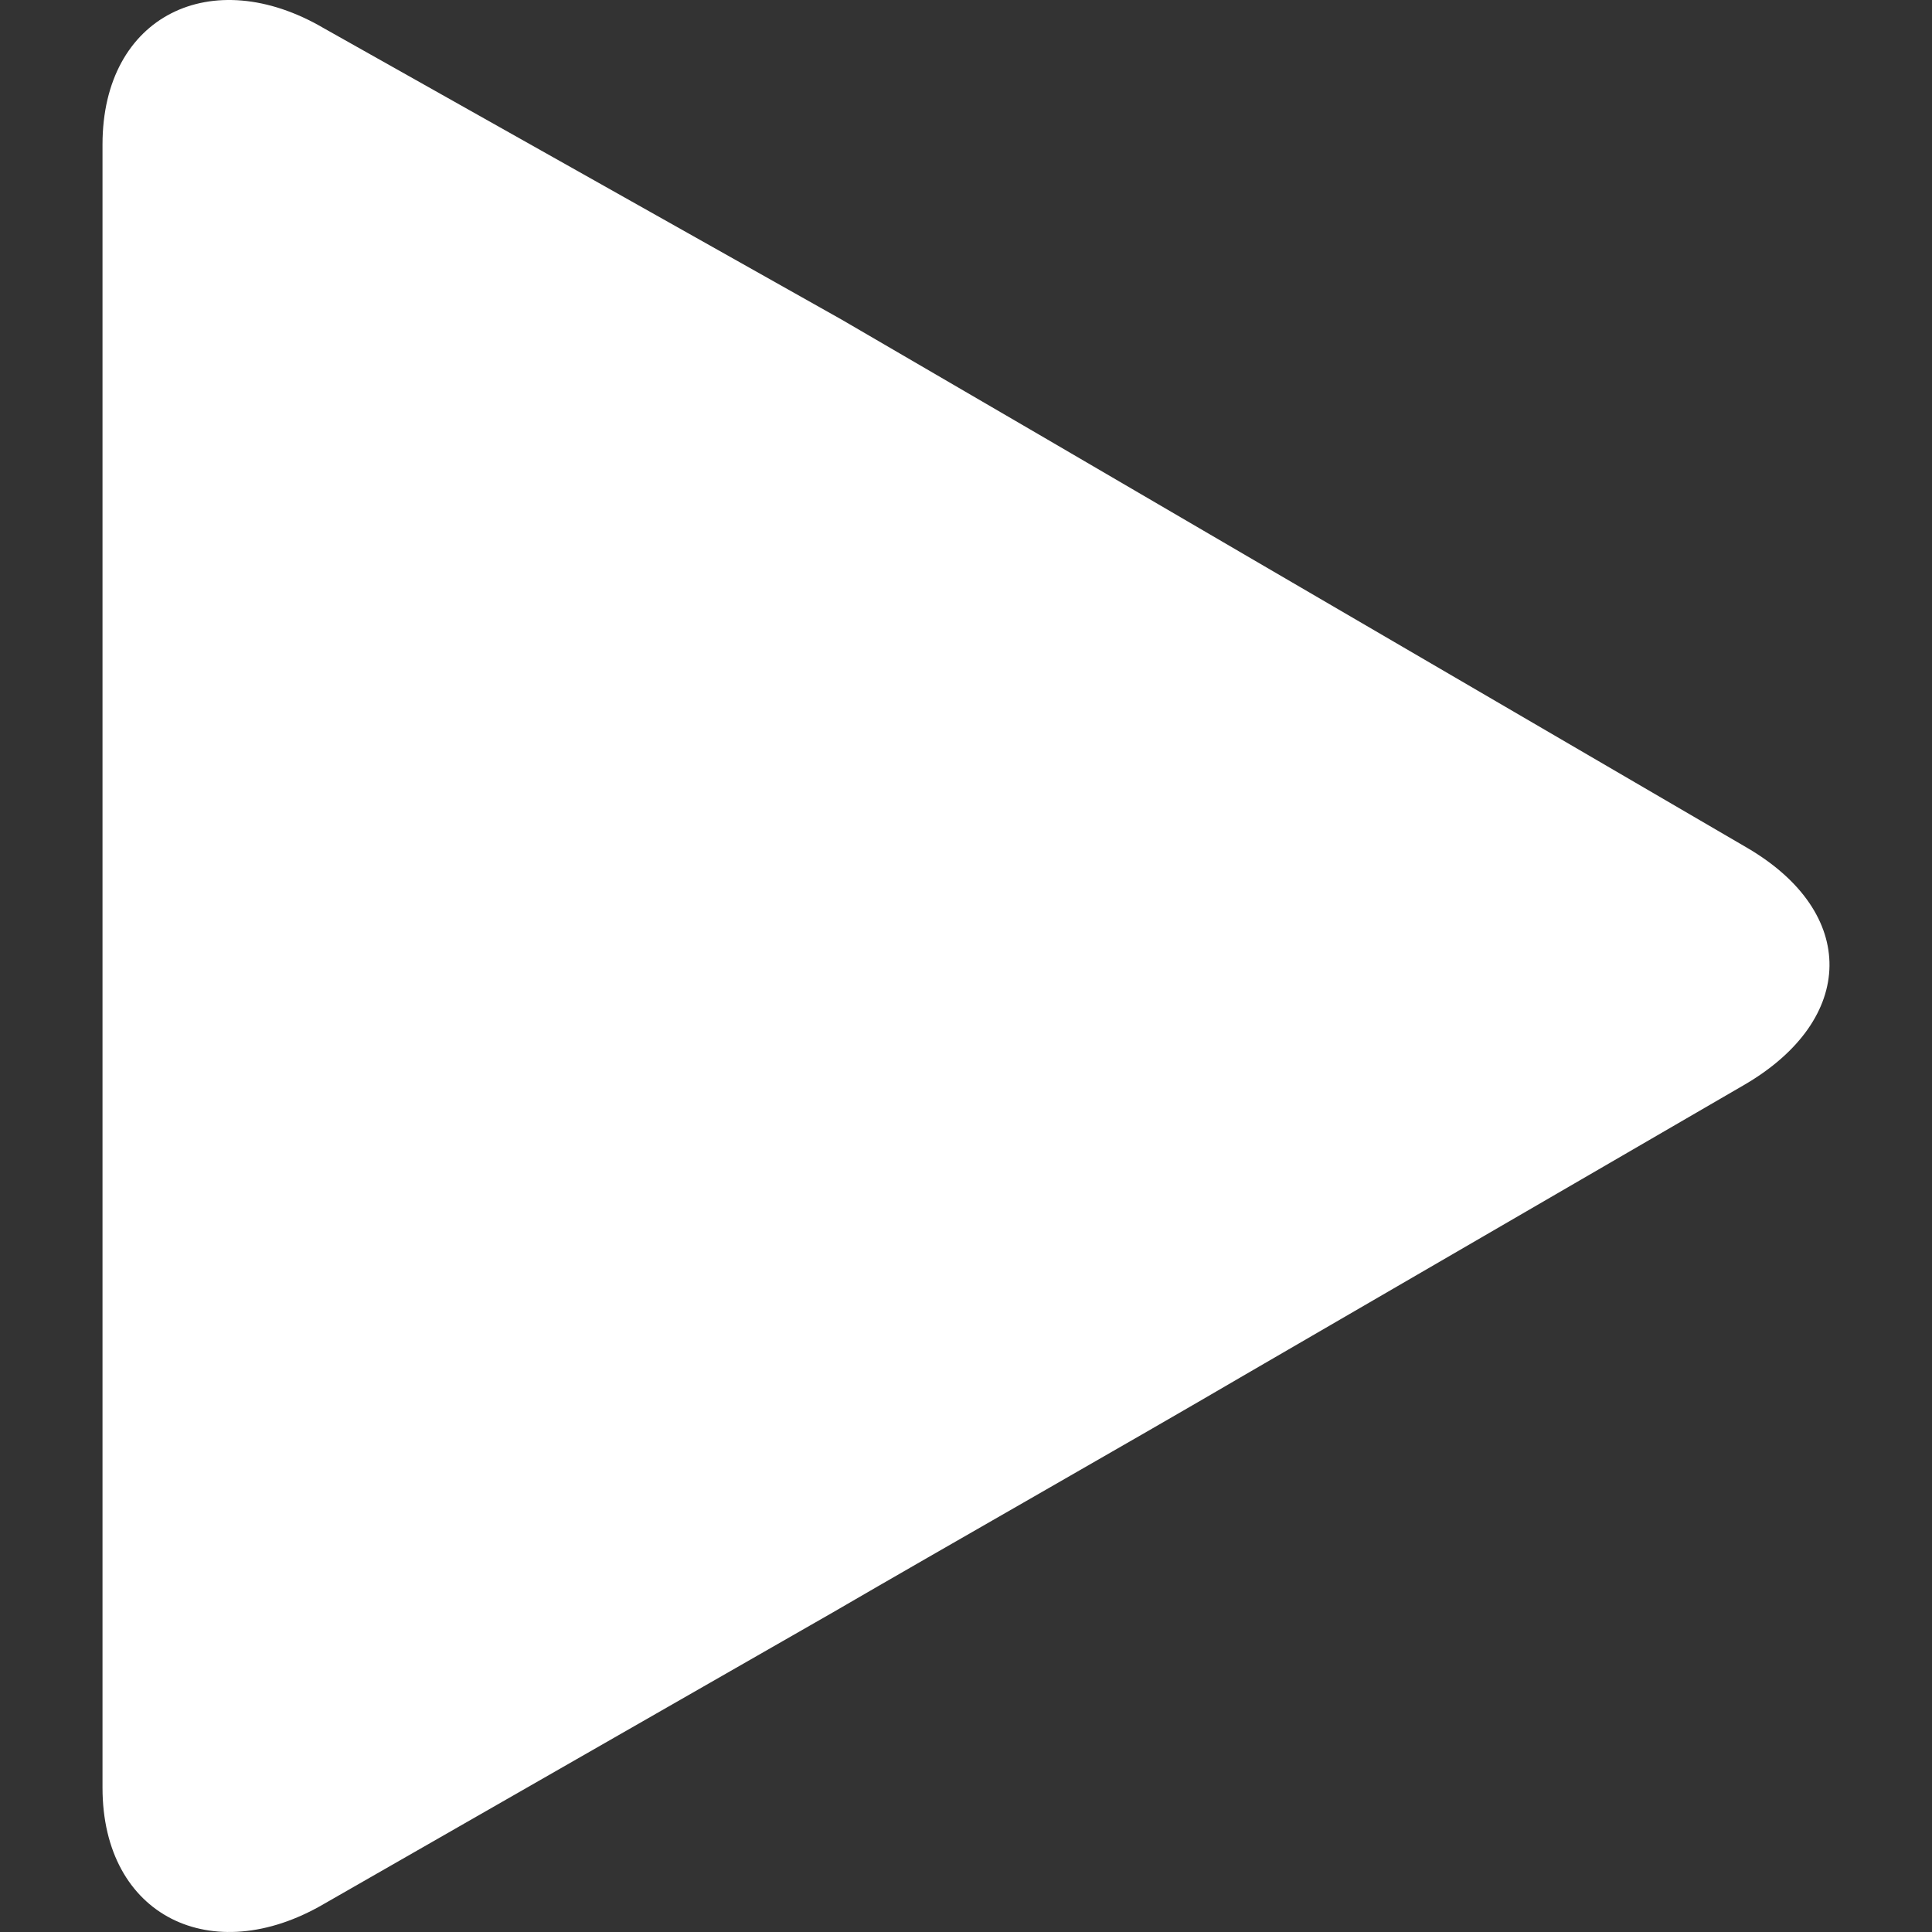 <?xml version="1.0"?>
<svg xmlns="http://www.w3.org/2000/svg" xmlns:xlink="http://www.w3.org/1999/xlink" version="1.1" id="Capa_1" x="0px" y="0px" viewBox="0 0 263.374 263.374" style="enable-background:new 0 0 263.374 263.374;" xml:space="preserve" width="512px" height="512px" class=""><rect x="0" y="0" width="263.374" height="263.374" fill="#333333" stroke="none"/><g><g>
	<g>
		<path d="M238.163,115.57l-68.127-39.741c-15.201-8.899-40.064-23.393-55.296-32.256L44.115,3.831    C28.919-5.067,13.974,2.07,13.974,19.698v224c0,17.567,14.945,24.735,30.147,15.872l69.376-39.741    c15.232-8.863,40.735-23.357,55.936-32.256l68.449-39.741C253.047,138.933,253.334,124.433,238.163,115.57z" data-original="#000000" class="active-path" data-old_color="#000000" fill="#FFFFFF"/>
	</g>
</g></g> </svg>

